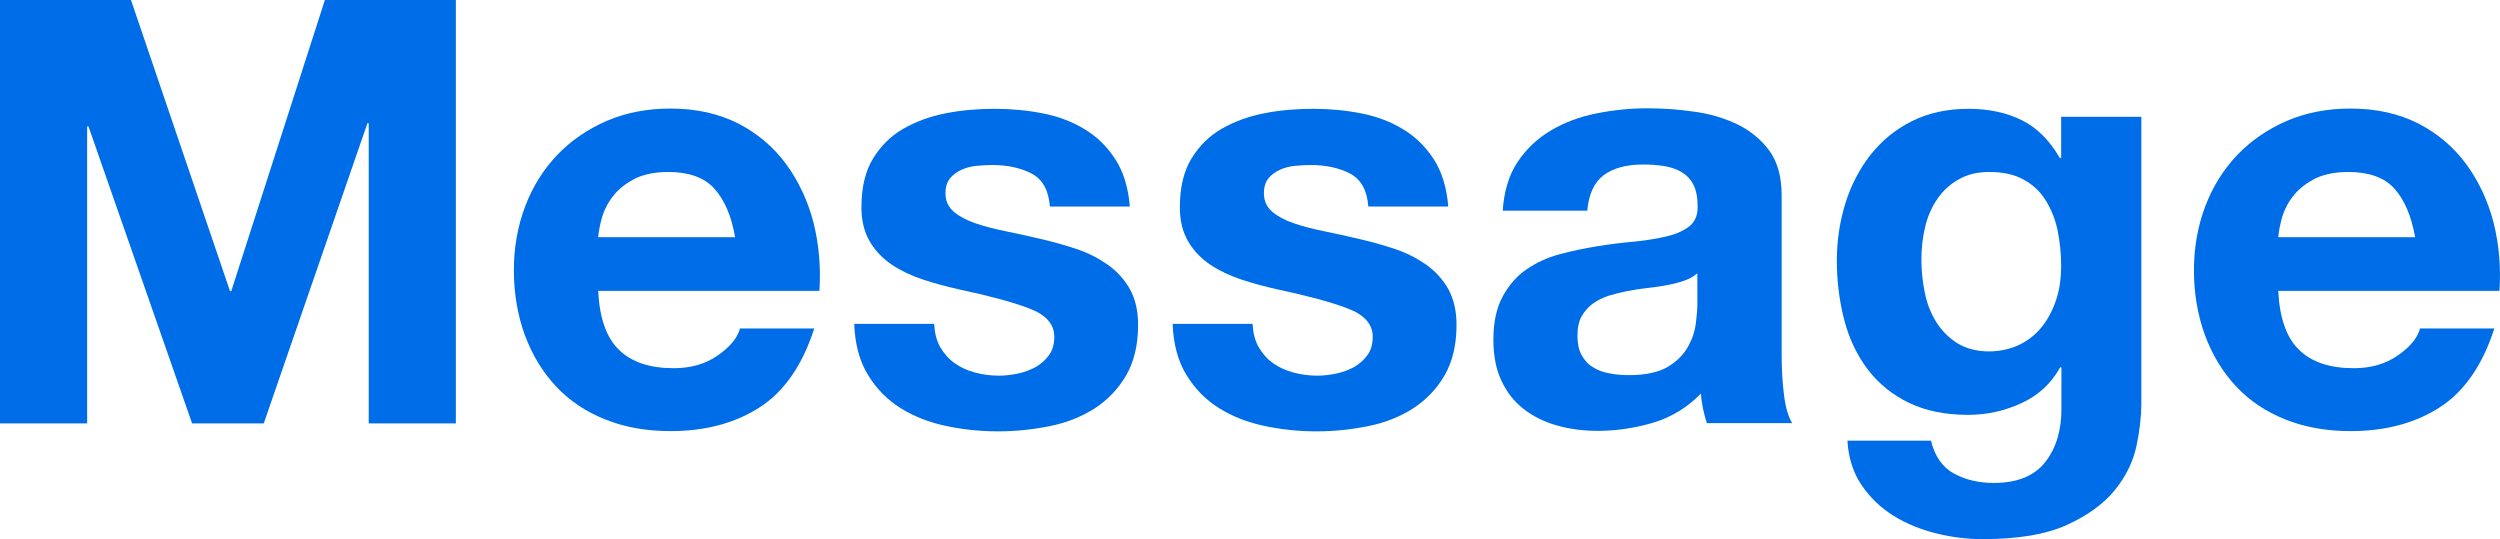 <?xml version="1.0" encoding="utf-8"?>
<!-- Generator: Adobe Illustrator 23.0.1, SVG Export Plug-In . SVG Version: 6.00 Build 0)  -->
<svg version="1.1" id="レイヤー_1" xmlns="http://www.w3.org/2000/svg" xmlns:xlink="http://www.w3.org/1999/xlink" x="0px"
	 y="0px" width="969.6px" height="209.1px" viewBox="0 0 969.6 209.1" style="enable-background:new 0 0 969.6 209.1;"
	 xml:space="preserve">
<style type="text/css">
	.st0{fill:#006DE8;}
</style>
<g>
	<path class="st0" d="M50.8,0l38.4,112.9h0.5L126,0h50.8v164.2h-33.8V47.8h-0.5l-40.2,116.4H74.5L34.3,49h-0.5v115.2H0V0H50.8z"/>
	<path class="st0" d="M240.1,135.7c4.9,4.8,12,7.1,21.2,7.1c6.6,0,12.3-1.6,17-4.9c4.8-3.3,7.7-6.8,8.7-10.5h28.8
		c-4.6,14.3-11.7,24.5-21.2,30.6c-9.5,6.1-21,9.2-34.5,9.2c-9.4,0-17.8-1.5-25.3-4.5c-7.5-3-13.9-7.2-19.1-12.8
		c-5.2-5.5-9.2-12.1-12.1-19.8c-2.8-7.7-4.3-16.1-4.3-25.3c0-8.9,1.5-17.2,4.4-24.8c2.9-7.7,7.1-14.3,12.4-19.9
		c5.4-5.6,11.8-10,19.2-13.2c7.4-3.2,15.7-4.8,24.7-4.8c10.1,0,18.9,2,26.5,5.9c7.5,3.9,13.7,9.2,18.5,15.8
		c4.8,6.6,8.3,14.1,10.5,22.5c2.1,8.4,2.9,17.2,2.3,26.5h-85.8C232.5,123.3,235.2,131,240.1,135.7z M277,73.1
		c-3.9-4.3-9.9-6.4-17.8-6.4c-5.2,0-9.5,0.9-13,2.6c-3.4,1.8-6.2,3.9-8.3,6.6c-2.1,2.6-3.5,5.4-4.4,8.3c-0.8,2.9-1.3,5.5-1.5,7.8
		h53.1C283.7,83.7,280.9,77.4,277,73.1z"/>
	<path class="st0" d="M364.7,134.7c1.5,2.5,3.3,4.6,5.6,6.2c2.3,1.6,4.9,2.8,7.9,3.6c3,0.8,6.1,1.2,9.3,1.2c2.3,0,4.7-0.3,7.2-0.8
		c2.5-0.5,4.8-1.4,6.9-2.5c2.1-1.2,3.8-2.7,5.2-4.6c1.4-1.9,2.1-4.3,2.1-7.2c0-4.9-3.3-8.6-9.8-11c-6.5-2.5-15.6-4.9-27.3-7.4
		c-4.8-1.1-9.4-2.3-13.9-3.8c-4.5-1.5-8.5-3.4-12.1-5.8c-3.5-2.4-6.4-5.4-8.5-9c-2.1-3.6-3.2-8-3.2-13.2c0-7.7,1.5-14,4.5-18.9
		c3-4.9,6.9-8.8,11.8-11.6c4.9-2.8,10.4-4.8,16.6-6c6.1-1.2,12.4-1.7,18.9-1.7c6.4,0,12.7,0.6,18.7,1.8c6.1,1.2,11.5,3.3,16.2,6.2
		c4.8,2.9,8.7,6.8,11.8,11.6c3.1,4.8,5,10.9,5.6,18.3h-31c-0.5-6.3-2.8-10.5-7.1-12.8c-4.3-2.2-9.4-3.3-15.2-3.3
		c-1.8,0-3.8,0.1-6,0.3c-2.1,0.2-4.1,0.7-5.9,1.5c-1.8,0.8-3.3,1.9-4.5,3.3c-1.2,1.5-1.8,3.4-1.8,5.9c0,2.9,1.1,5.3,3.2,7.1
		c2.1,1.8,4.9,3.3,8.4,4.5s7.4,2.2,11.8,3.1c4.4,0.9,9,1.9,13.6,3c4.8,1.1,9.4,2.4,13.9,3.9c4.5,1.5,8.5,3.6,12.1,6.1
		c3.5,2.5,6.4,5.7,8.5,9.4c2.1,3.8,3.2,8.4,3.2,13.9c0,7.8-1.6,14.4-4.7,19.7c-3.1,5.3-7.2,9.5-12.3,12.8
		c-5.1,3.2-10.8,5.5-17.4,6.8c-6.5,1.3-13.1,2-19.9,2c-6.9,0-13.6-0.7-20.2-2.1c-6.6-1.4-12.5-3.7-17.6-6.9
		c-5.1-3.2-9.4-7.5-12.6-12.8c-3.3-5.3-5.1-11.9-5.4-19.9h31C362.5,129.1,363.2,132.1,364.7,134.7z"/>
	<path class="st0" d="M488.2,134.7c1.5,2.5,3.3,4.6,5.6,6.2c2.3,1.6,4.9,2.8,7.9,3.6c3,0.8,6.1,1.2,9.3,1.2c2.3,0,4.7-0.3,7.2-0.8
		c2.5-0.5,4.8-1.4,6.9-2.5c2.1-1.2,3.8-2.7,5.2-4.6c1.4-1.9,2.1-4.3,2.1-7.2c0-4.9-3.3-8.6-9.8-11c-6.5-2.5-15.6-4.9-27.3-7.4
		c-4.8-1.1-9.4-2.3-13.9-3.8c-4.5-1.5-8.5-3.4-12.1-5.8c-3.5-2.4-6.4-5.4-8.5-9c-2.1-3.6-3.2-8-3.2-13.2c0-7.7,1.5-14,4.5-18.9
		c3-4.9,6.9-8.8,11.8-11.6c4.9-2.8,10.4-4.8,16.6-6c6.1-1.2,12.4-1.7,18.9-1.7c6.4,0,12.7,0.6,18.7,1.8c6.1,1.2,11.5,3.3,16.2,6.2
		c4.8,2.9,8.7,6.8,11.8,11.6c3.1,4.8,5,10.9,5.6,18.3h-31c-0.5-6.3-2.8-10.5-7.1-12.8c-4.3-2.2-9.4-3.3-15.2-3.3
		c-1.8,0-3.8,0.1-6,0.3c-2.1,0.2-4.1,0.7-5.9,1.5c-1.8,0.8-3.3,1.9-4.5,3.3c-1.2,1.5-1.8,3.4-1.8,5.9c0,2.9,1.1,5.3,3.2,7.1
		c2.1,1.8,4.9,3.3,8.4,4.5s7.4,2.2,11.8,3.1c4.4,0.9,9,1.9,13.6,3c4.8,1.1,9.4,2.4,13.9,3.9c4.5,1.5,8.5,3.6,12.1,6.1
		c3.5,2.5,6.4,5.7,8.5,9.4c2.1,3.8,3.2,8.4,3.2,13.9c0,7.8-1.6,14.4-4.7,19.7c-3.1,5.3-7.2,9.5-12.3,12.8
		c-5.1,3.2-10.8,5.5-17.4,6.8c-6.5,1.3-13.1,2-19.9,2c-6.9,0-13.6-0.7-20.2-2.1c-6.6-1.4-12.5-3.7-17.6-6.9
		c-5.1-3.2-9.4-7.5-12.6-12.8c-3.3-5.3-5.1-11.9-5.4-19.9h31C486,129.1,486.7,132.1,488.2,134.7z"/>
	<path class="st0" d="M582.8,81.9c0.5-7.7,2.4-14,5.8-19.1c3.4-5.1,7.7-9.1,12.9-12.2c5.2-3.1,11.1-5.3,17.6-6.6
		c6.5-1.3,13.1-2,19.7-2c6,0,12,0.4,18.2,1.3c6.1,0.8,11.7,2.5,16.8,4.9c5.1,2.5,9.2,5.9,12.4,10.2c3.2,4.4,4.8,10.2,4.8,17.4v61.9
		c0,5.4,0.3,10.5,0.9,15.4c0.6,4.9,1.7,8.6,3.2,11h-33.1c-0.6-1.8-1.1-3.7-1.5-5.6c-0.4-1.9-0.7-3.9-0.8-5.9
		c-5.2,5.4-11.3,9.1-18.4,11.3c-7.1,2.1-14.3,3.2-21.6,3.2c-5.7,0-11-0.7-15.9-2.1c-4.9-1.4-9.2-3.5-12.9-6.4
		c-3.7-2.9-6.6-6.6-8.6-11c-2.1-4.4-3.1-9.7-3.1-15.9c0-6.7,1.2-12.3,3.6-16.7c2.4-4.4,5.4-7.9,9.2-10.5c3.8-2.6,8-4.6,12.9-5.9
		c4.8-1.3,9.7-2.3,14.6-3.1c4.9-0.8,9.7-1.4,14.5-1.8c4.8-0.5,9-1.2,12.7-2.1s6.6-2.3,8.7-4c2.1-1.8,3.1-4.3,3-7.7
		c0-3.5-0.6-6.3-1.7-8.4c-1.1-2.1-2.7-3.7-4.6-4.8c-1.9-1.1-4.1-1.9-6.7-2.3c-2.5-0.4-5.3-0.6-8.2-0.6c-6.4,0-11.5,1.4-15.2,4.1
		c-3.7,2.8-5.8,7.4-6.4,13.8H582.8z M658.3,106c-1.4,1.2-3.1,2.2-5.2,2.9c-2.1,0.7-4.3,1.3-6.7,1.7c-2.4,0.5-4.9,0.8-7.5,1.1
		c-2.6,0.3-5.2,0.7-7.8,1.2c-2.5,0.5-4.9,1.1-7.2,1.8c-2.4,0.8-4.4,1.8-6.2,3.1c-1.8,1.3-3.2,3-4.3,4.9c-1.1,2-1.6,4.5-1.6,7.6
		c0,2.9,0.5,5.4,1.6,7.4c1.1,2,2.5,3.6,4.4,4.7c1.8,1.2,4,2,6.4,2.4c2.5,0.5,5,0.7,7.6,0.7c6.4,0,11.4-1.1,15-3.2
		c3.5-2.1,6.1-4.7,7.8-7.7c1.7-3,2.7-6,3.1-9.1c0.4-3.1,0.6-5.5,0.6-7.4V106z"/>
	<path class="st0" d="M828.6,173c-1.3,6.1-4.1,11.8-8.4,17.1c-4.3,5.3-10.5,9.8-18.6,13.5c-8.1,3.7-19,5.5-32.7,5.5
		c-5.8,0-11.8-0.7-17.8-2.2c-6.1-1.5-11.6-3.7-16.6-6.8c-5-3.1-9.1-7-12.4-11.8c-3.3-4.8-5.2-10.6-5.6-17.4h32.4
		c1.5,6.1,4.5,10.4,9,12.8c4.4,2.4,9.6,3.6,15.4,3.6c9.2,0,15.9-2.8,20.1-8.3c4.2-5.5,6.2-12.5,6.1-20.9v-15.6H799
		c-3.5,6.3-8.5,10.9-15.1,13.9c-6.5,3-13.4,4.5-20.6,4.5c-8.9,0-16.6-1.6-23-4.7c-6.4-3.1-11.7-7.4-15.9-12.9
		c-4.1-5.4-7.2-11.8-9.1-19.1c-1.9-7.3-2.9-15-2.9-23.1c0-7.7,1.1-15.1,3.3-22.2c2.2-7.1,5.5-13.4,9.8-18.9c4.3-5.4,9.6-9.8,16-13
		c6.4-3.2,13.7-4.8,22-4.8c7.8,0,14.7,1.5,20.6,4.4c5.9,2.9,10.8,7.8,14.8,14.7h0.5V45.3h31.1v111.3
		C830.5,161.4,829.9,166.8,828.6,173z M783.8,133.4c3.5-1.8,6.4-4.3,8.7-7.4c2.3-3.1,4-6.6,5.2-10.5c1.2-3.9,1.7-8,1.7-12.3
		c0-4.9-0.5-9.5-1.4-13.9s-2.5-8.2-4.6-11.6c-2.1-3.4-5-6.1-8.5-8c-3.5-2-8-3-13.3-3c-4.6,0-8.5,0.9-11.8,2.8
		c-3.3,1.8-6.1,4.3-8.3,7.5c-2.2,3.1-3.8,6.7-4.8,10.8c-1,4.1-1.5,8.3-1.5,12.8c0,4.3,0.4,8.5,1.3,12.8c0.8,4.2,2.3,8,4.4,11.4
		c2.1,3.4,4.8,6.1,8.2,8.3c3.4,2.1,7.6,3.2,12.6,3.2C776.2,136.2,780.3,135.2,783.8,133.4z"/>
	<path class="st0" d="M891.7,135.7c4.9,4.8,12,7.1,21.2,7.1c6.6,0,12.3-1.6,17-4.9c4.8-3.3,7.7-6.8,8.7-10.5h28.8
		c-4.6,14.3-11.7,24.5-21.2,30.6c-9.5,6.1-21,9.2-34.5,9.2c-9.4,0-17.8-1.5-25.3-4.5c-7.5-3-13.9-7.2-19.1-12.8
		c-5.2-5.5-9.2-12.1-12.1-19.8c-2.8-7.7-4.3-16.1-4.3-25.3c0-8.9,1.5-17.2,4.4-24.8c2.9-7.7,7.1-14.3,12.4-19.9
		c5.4-5.6,11.8-10,19.2-13.2c7.4-3.2,15.7-4.8,24.7-4.8c10.1,0,18.9,2,26.5,5.9c7.5,3.9,13.7,9.2,18.5,15.8
		c4.8,6.6,8.3,14.1,10.5,22.5c2.1,8.4,2.9,17.2,2.3,26.5h-85.8C884.1,123.3,886.8,131,891.7,135.7z M928.6,73.1
		c-3.9-4.3-9.9-6.4-17.8-6.4c-5.2,0-9.5,0.9-13,2.6c-3.4,1.8-6.2,3.9-8.3,6.6c-2.1,2.6-3.5,5.4-4.4,8.3c-0.8,2.9-1.3,5.5-1.5,7.8
		h53.1C935.2,83.7,932.5,77.4,928.6,73.1z"/>
</g>
</svg>
